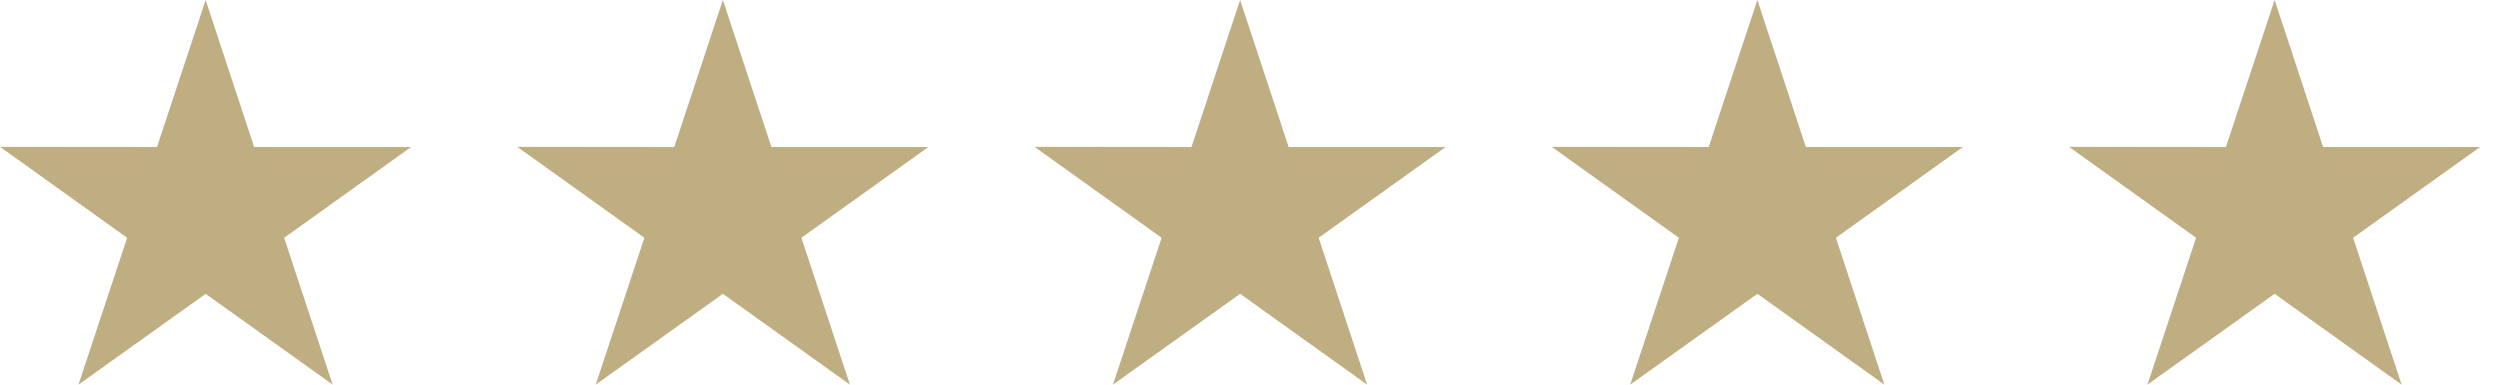 <svg width="117" height="18" viewBox="0 0 117 18" fill="none" xmlns="http://www.w3.org/2000/svg">
<g clip-path="url(#clip0_389_60)">
<path d="M19.241 6.879H11.894L9.624 0L7.348 6.879L0 6.872L5.95 11.128L3.674 18L9.624 13.751L15.568 18L13.298 11.128L19.241 6.879Z" fill="#BFAE82"/>
<path d="M43.448 6.879H36.101L33.831 0L31.555 6.879L24.207 6.872L30.157 11.128L27.881 18L33.831 13.751L39.775 18L37.505 11.128L43.448 6.879Z" fill="#BFAE82"/>
<path d="M67.655 6.879H60.307L58.038 0L55.761 6.879L48.414 6.872L54.364 11.128L52.087 18L58.038 13.751L63.981 18L61.712 11.128L67.655 6.879Z" fill="#BFAE82"/>
<path d="M91.862 6.879H84.514L82.245 0L79.968 6.879L72.621 6.872L78.571 11.128L76.294 18L82.245 13.751L88.188 18L85.919 11.128L91.862 6.879Z" fill="#BFAE82"/>
<path d="M116.069 6.879H108.721L106.452 0L104.175 6.879L96.828 6.872L102.778 11.128L100.501 18L106.452 13.751L112.395 18L110.126 11.128L116.069 6.879Z" fill="#BFAE82"/>
</g>
<defs>
<clipPath id="clip0_389_60">
<rect width="117" height="18" fill="white"/>
</clipPath>
</defs>
</svg>
